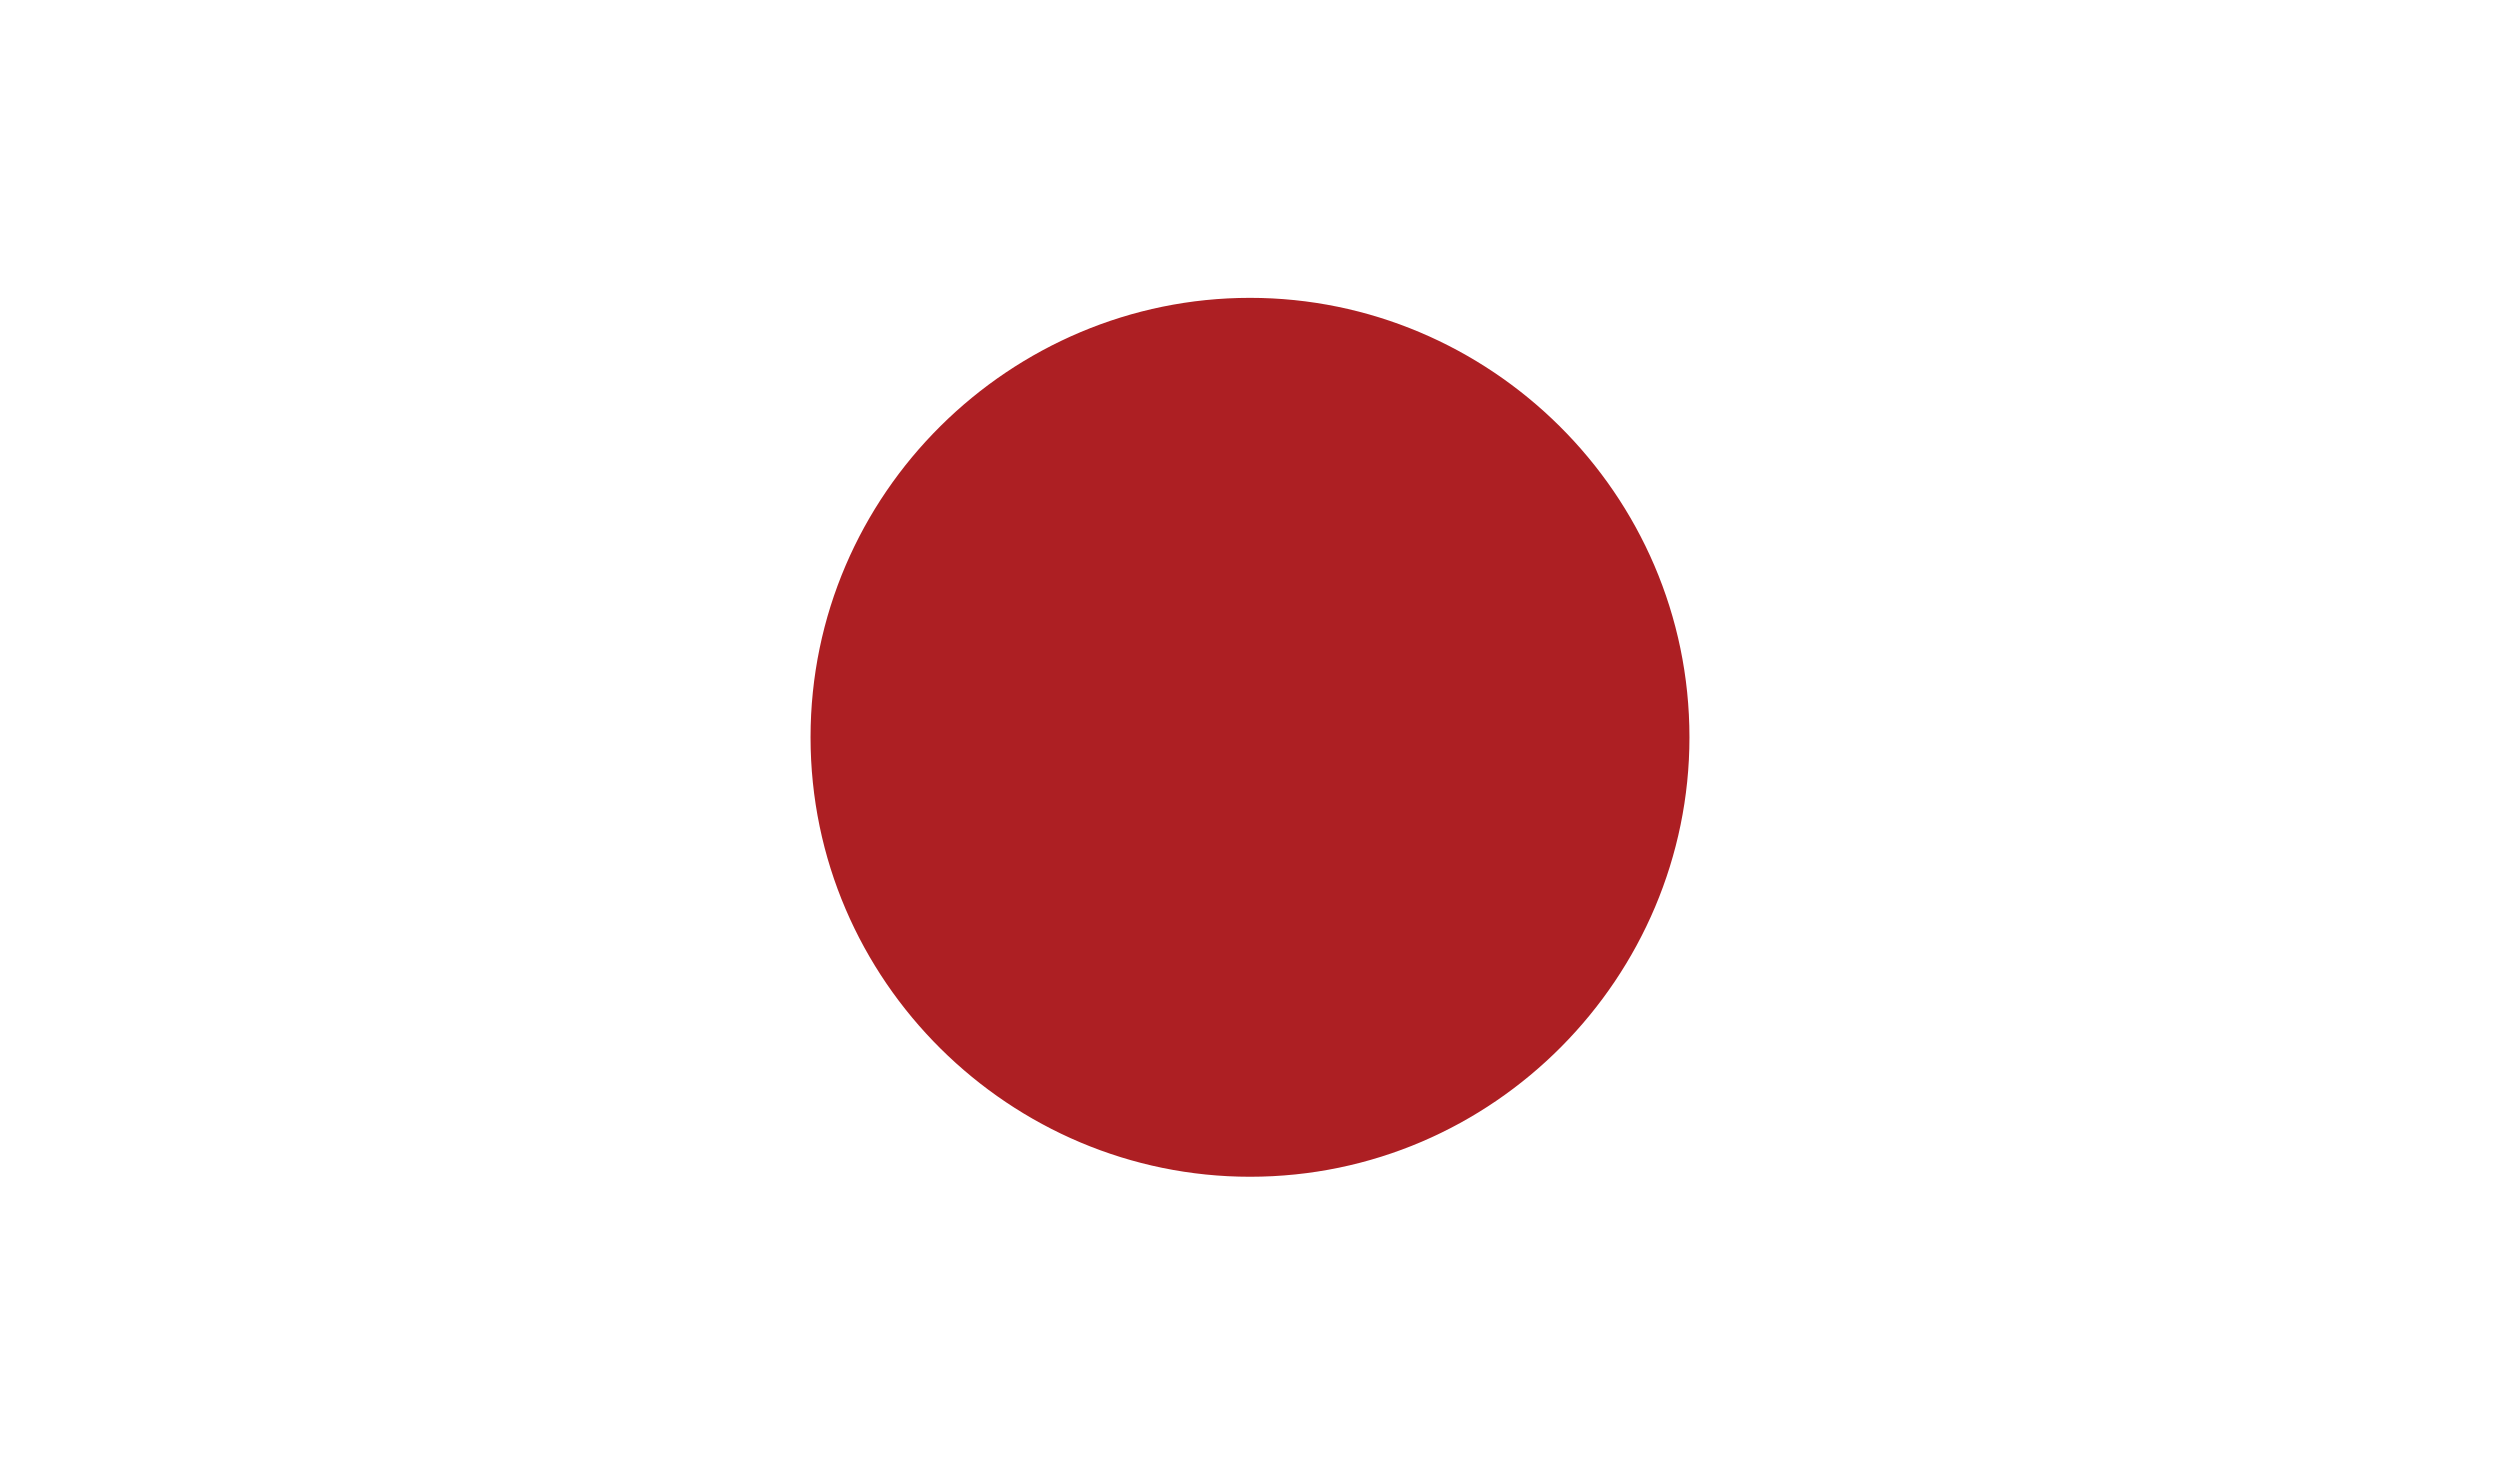 <?xml version="1.0" encoding="utf-8"?>
<svg version="1.1" id="Japan" xmlns="http://www.w3.org/2000/svg" xmlns:xlink="http://www.w3.org/1999/xlink" x="0px" y="0px" width="512px" height="300px" viewBox="0 0 512 300" enable-background="new 0 0 512 300" xml:space="preserve">
<rect width="512" height="300" fill="#FFF"/><path d="M256 61c49 0 90 40 90 90 0 49-40 90-90 90 -49 0-90-40-90-90C166 101 207 61 256 61z" fill="#AD1F23"/></svg>